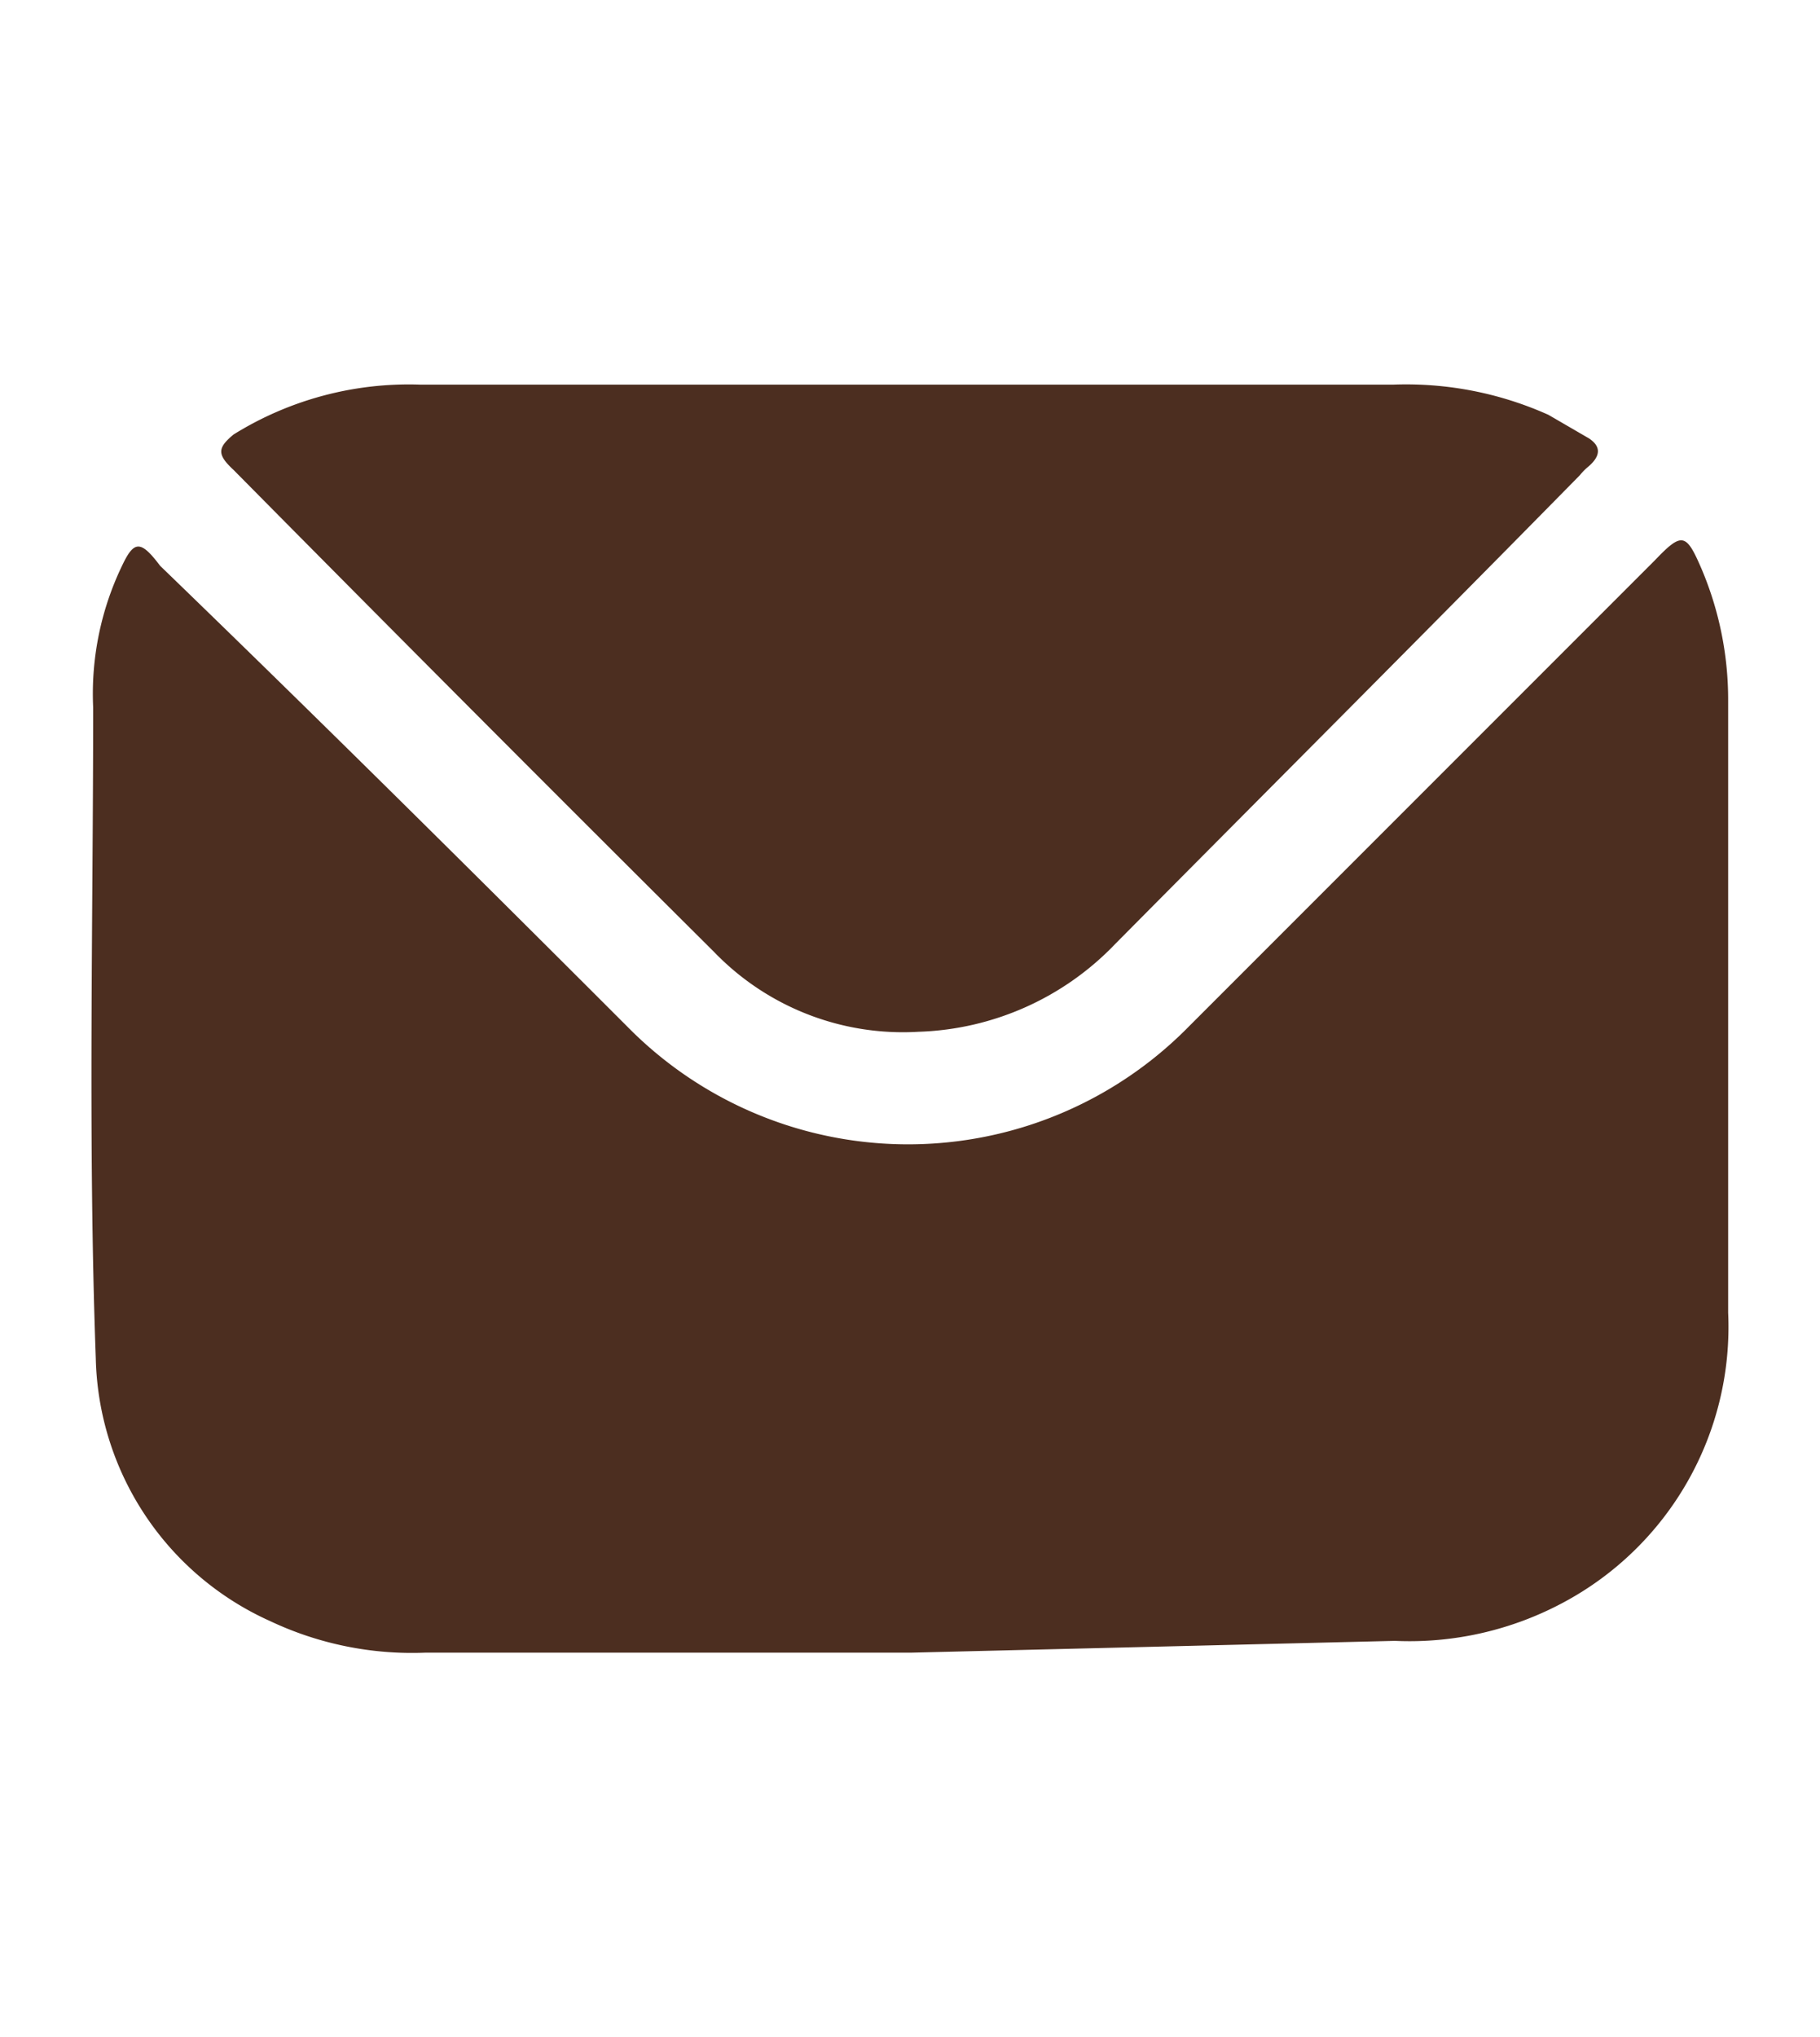 <?xml version="1.0" encoding="UTF-8"?>
<svg xmlns="http://www.w3.org/2000/svg" id="ee7f830b-07b7-46f0-9dba-ec7c2f49203f" data-name="Capa 1" viewBox="0 0 13.87 15.52">
  <defs>
    <style>.bee1264d-b5f9-4e92-995e-b8205b2c3b40{fill:#4c2e20;}</style>
  </defs>
  <g id="b6a4b9db-45d7-431b-9b4f-53ea80698b27" data-name="n7IImj">
    <path class="bee1264d-b5f9-4e92-995e-b8205b2c3b40" d="M6.94,12.59H3.24a2.53,2.53,0,0,1-1.18-.24,2.25,2.25,0,0,1-1.33-2C.67,8.69.71,7,.71,5.39A2.25,2.25,0,0,1,.93,4.31c.09-.19.14-.2.29,0C2.4,5.45,3.59,6.63,4.78,7.82a3,3,0,0,0,4.28,0l3.55-3.55c.21-.22.24-.21.36.07a2.55,2.55,0,0,1,.2,1v4.66a2.38,2.38,0,0,1-1.26,2.21,2.48,2.48,0,0,1-1.28.29Z"></path>
    <path class="bee1264d-b5f9-4e92-995e-b8205b2c3b40" d="M6.94,2.93h3.68a2.65,2.65,0,0,1,1.18.23l.31.18c.09.06.09.13,0,.21a.46.46,0,0,0-.07.07C10.87,4.81,9.68,6,8.5,7.19A2.17,2.17,0,0,1,7,7.86a2,2,0,0,1-1.56-.61Q3.6,5.42,1.78,3.58c-.13-.12-.12-.17,0-.27a2.53,2.53,0,0,1,1.42-.38Z"></path>
  </g>
</svg>
